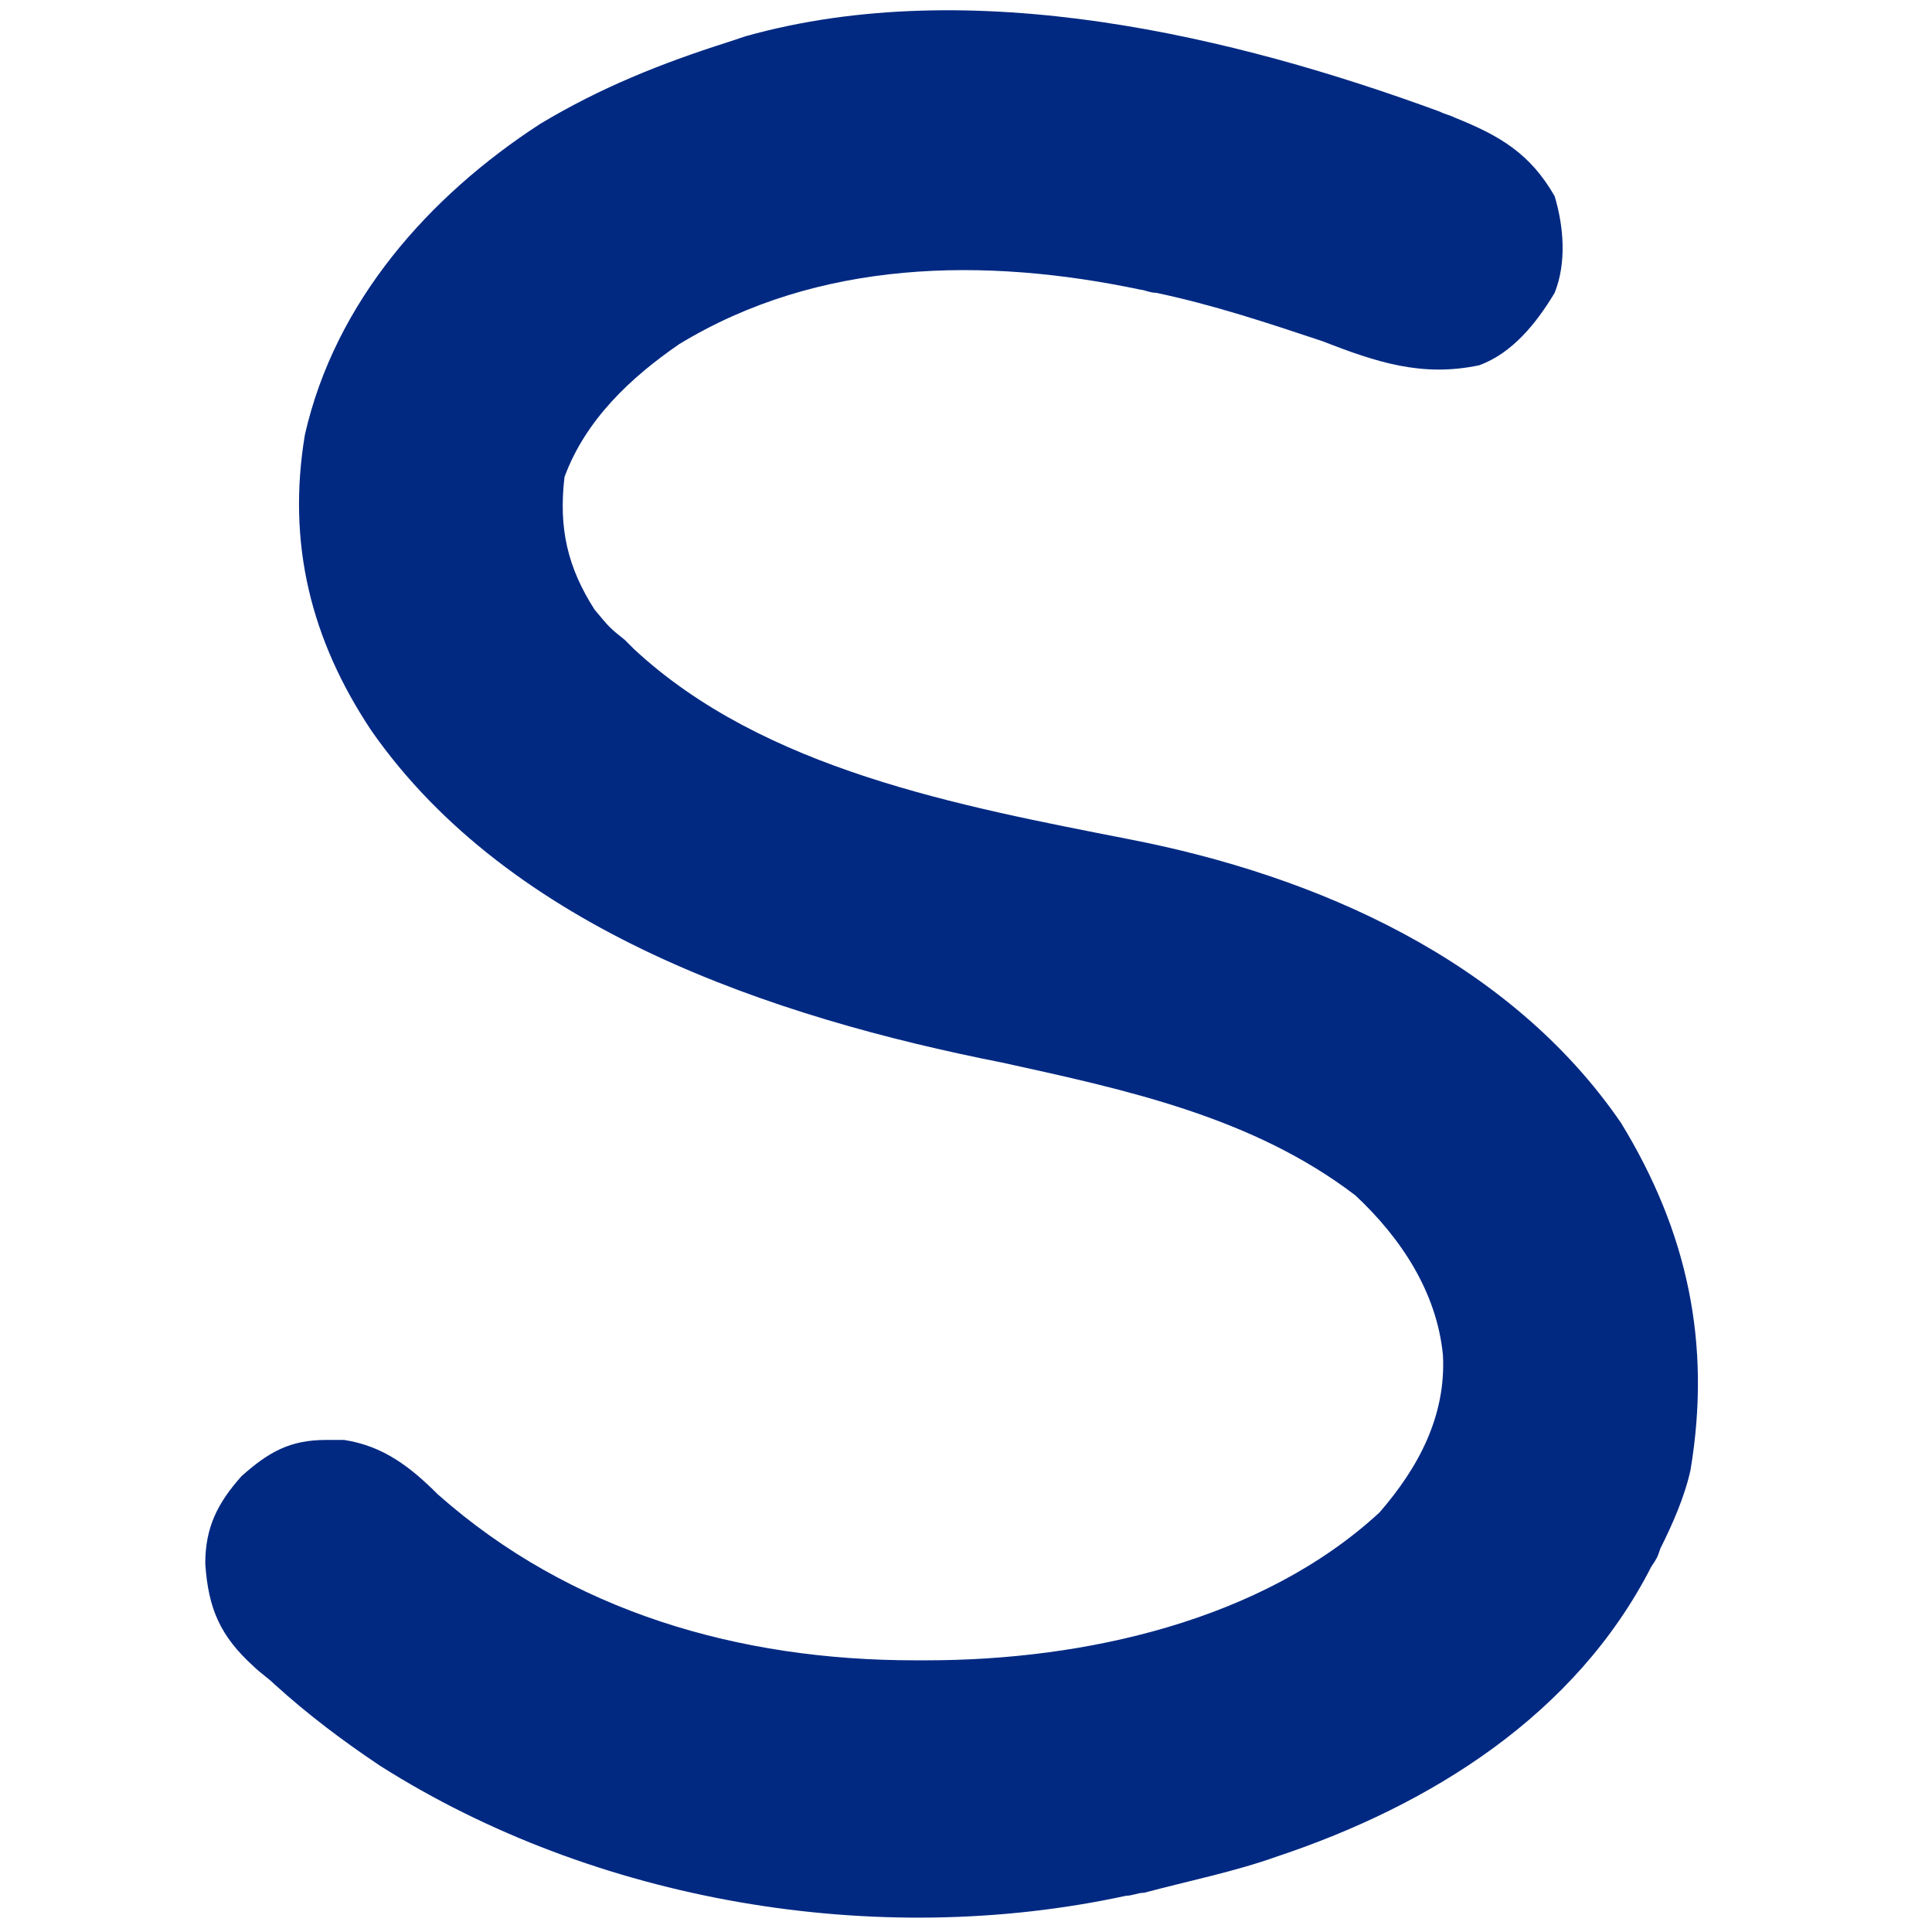 <?xml version="1.0" encoding="utf-8"?>
<!-- Generator: Adobe Illustrator 27.9.2, SVG Export Plug-In . SVG Version: 6.00 Build 0)  -->
<svg version="1.1" id="Layer_1" xmlns="http://www.w3.org/2000/svg" xmlns:xlink="http://www.w3.org/1999/xlink" x="0px" y="0px"
	 viewBox="0 0 64 64" style="enable-background:new 0 0 64 64;" xml:space="preserve">
<style type="text/css">
	.st0{fill:#012982;}
</style>
<path class="st0" d="M47.7,3.7c0.2,0.1,0.3,0.1,0.5,0.2c1.5,0.6,2.5,1.2,3.3,2.6c0.3,1,0.4,2.2,0,3.2c-0.6,1-1.4,2-2.5,2.4
	c-1.9,0.4-3.4-0.1-5.2-0.8c-1.8-0.6-3.6-1.2-5.5-1.6c-0.2,0-0.4-0.1-0.5-0.1c-5.2-1.1-10.7-1-15.3,1.8c-1.6,1.1-3.1,2.5-3.8,4.4
	c-0.2,1.7,0.1,3,1,4.4c0.5,0.6,0.5,0.6,1,1c0.2,0.2,0.2,0.2,0.3,0.3c4.3,4,10.8,5.2,16.4,6.3c6.2,1.2,12.6,4,16.3,9.4
	c2.2,3.6,3,7.3,2.3,11.5c-0.2,0.9-0.6,1.8-1,2.6c-0.1,0.3-0.1,0.3-0.3,0.6c-2.5,4.9-7.3,7.9-12.4,9.6c-1.4,0.5-2.9,0.8-4.4,1.2
	c-0.2,0-0.4,0.1-0.6,0.1c-8.3,1.8-17.6,0.2-24.7-4.3c-1.2-0.8-2.4-1.7-3.5-2.7c-0.2-0.2-0.5-0.4-0.7-0.6c-1.1-1-1.5-1.9-1.6-3.4
	c0-1.2,0.4-2,1.2-2.9c0.9-0.8,1.6-1.2,2.8-1.2c0.2,0,0.4,0,0.6,0c1.3,0.2,2.2,0.9,3.1,1.8c4.4,3.9,10,5.5,15.8,5.5
	c0.2,0,0.2,0,0.4,0c5.2,0,11.1-1.3,15-4.9c1.3-1.5,2.2-3.2,2.1-5.2c-0.2-2.1-1.4-3.9-2.9-5.3c-3.4-2.6-7.6-3.5-11.7-4.4
	c-7.6-1.5-16.3-4.4-20.9-11c-2-3-2.8-6.2-2.2-9.8c1-4.4,4.1-7.9,7.8-10.3c2-1.2,4-2,6.2-2.7c0.3-0.1,0.3-0.1,0.6-0.2
	C32.2-0.9,40.9,1.2,47.7,3.7z"/>
</svg>
